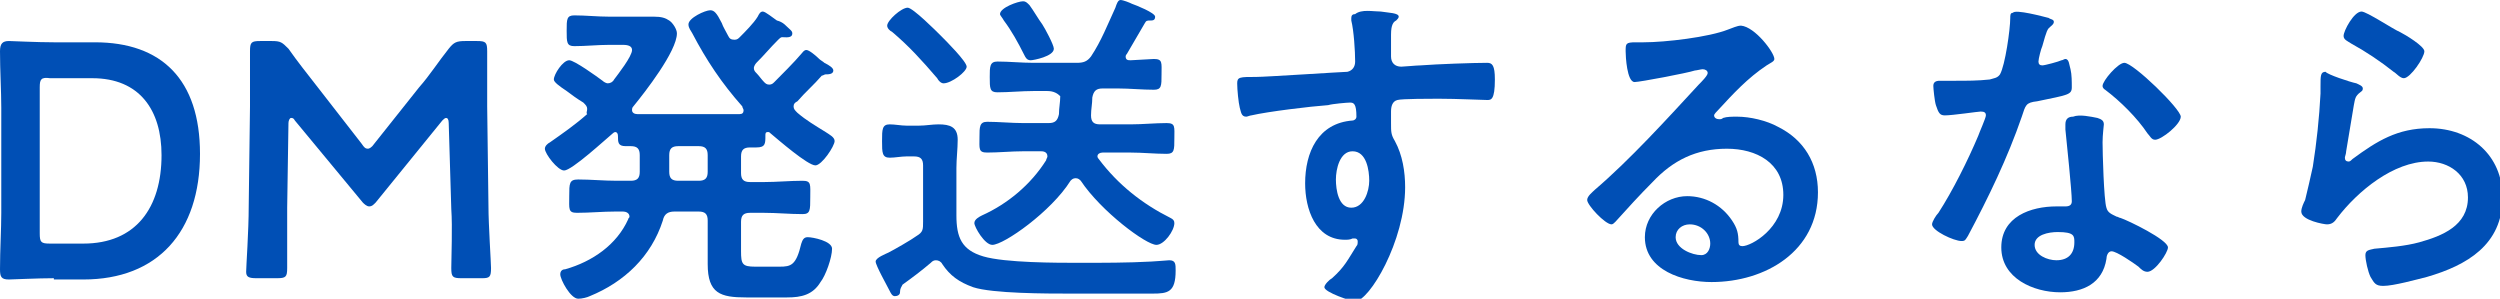<?xml version="1.0" encoding="utf-8"?>
<!-- Generator: Adobe Illustrator 26.0.3, SVG Export Plug-In . SVG Version: 6.00 Build 0)  -->
<svg version="1.1" id="レイヤー_1" xmlns="http://www.w3.org/2000/svg" xmlns:xlink="http://www.w3.org/1999/xlink" x="0px"
	 y="0px" width="195px" height="23.3px" viewBox="0 0 195 23.3" style="enable-background:new 0 0 195 23.3;" xml:space="preserve">
<style type="text/css">
	.st0{fill:#004FB5;}
</style>
<g>
	<g>
		<path class="st0" d="M4.2,21.7c-1.2,0-3.3,0.1-3.5,0.1c-0.6,0-0.7-0.2-0.7-0.8c0-1.5,0.1-3.1,0.1-4.4V8.4C0.1,7.1,0,5.5,0,4
			c0-0.6,0.2-0.8,0.7-0.8c0.2,0,2.2,0.1,3.5,0.1h3.2c5.2,0,8.2,2.9,8.2,8.7c0,6.1-3.3,9.8-9.1,9.8H4.2z M3.1,18.2
			c0,0.7,0.1,0.8,0.8,0.8h2.6c4.1,0,6.1-2.8,6.1-6.9c0-3.5-1.7-6-5.4-6H3.9C3.2,6,3.1,6.2,3.1,6.8V18.2z"/>
		<path class="st0" d="M22.4,16.2c0,0.9,0,4.1,0,4.7c0,0.7-0.1,0.8-0.8,0.8h-1.6c-0.6,0-0.8-0.1-0.8-0.5c0-0.4,0.2-3.2,0.2-5.1
			l0.1-7.8c0-1.3,0-3.8,0-4.3c0-0.7,0.1-0.8,0.8-0.8h0.9c0.7,0,0.8,0.1,1.3,0.6c0.7,1,1.5,2,2.2,2.9l3.5,4.5
			c0.2,0.3,0.3,0.4,0.5,0.4c0.1,0,0.3-0.1,0.5-0.4l3.5-4.4c0.8-0.9,1.5-2,2.3-3c0.4-0.5,0.6-0.6,1.3-0.6h0.9c0.7,0,0.8,0.1,0.8,0.8
			c0,0.4,0,2.4,0,4.3l0.1,7.8c0,1.4,0.2,4.4,0.2,4.8c0,0.7-0.1,0.8-0.7,0.8h-1.6c-0.7,0-0.8-0.1-0.8-0.8c0-0.8,0.1-3.2,0-4.6L35,9.6
			c0-0.3-0.1-0.4-0.2-0.4c-0.1,0-0.2,0.1-0.3,0.2l-5.2,6.4c-0.2,0.2-0.3,0.3-0.5,0.3c-0.2,0-0.4-0.2-0.5-0.3L23,9.4
			c-0.1-0.2-0.2-0.2-0.3-0.2s-0.2,0.2-0.2,0.4L22.4,16.2z"/>
		<path class="st0" d="M45.8,8.5c0-0.2-0.1-0.3-0.3-0.5c-0.5-0.3-0.9-0.6-1.3-0.9c-0.6-0.4-1-0.7-1-0.9c0-0.4,0.7-1.5,1.2-1.5
			c0.4,0,2.2,1.3,2.6,1.6c0.1,0.1,0.3,0.2,0.4,0.2c0.2,0,0.4-0.1,0.5-0.3c0.3-0.4,1.4-1.8,1.4-2.3c0-0.3-0.3-0.4-0.7-0.4h-1.1
			c-0.9,0-1.8,0.1-2.7,0.1c-0.6,0-0.6-0.3-0.6-1.2c0-0.9,0-1.2,0.6-1.2c0.9,0,1.8,0.1,2.7,0.1h2c0.6,0,1.1,0,1.5,0
			c0.6,0,0.9,0.1,1.2,0.3c0.3,0.2,0.6,0.7,0.6,1c0,1.4-2.5,4.6-3.4,5.7c-0.1,0.1-0.1,0.2-0.1,0.3c0,0.2,0.2,0.3,0.4,0.3
			c0.5,0,0.9,0,1.4,0h5.1c0.5,0,1,0,1.5,0c0.2,0,0.3-0.1,0.3-0.3c0-0.1-0.1-0.2-0.1-0.3c-1.6-1.8-2.8-3.6-3.9-5.7
			c-0.1-0.2-0.3-0.4-0.3-0.7c0-0.5,1.3-1.1,1.7-1.1c0.3,0,0.5,0.2,0.9,1c0.1,0.3,0.3,0.6,0.5,1c0.1,0.2,0.2,0.3,0.5,0.3
			c0.2,0,0.3-0.1,0.4-0.2c0.4-0.4,1.1-1.1,1.4-1.6c0.1-0.2,0.2-0.4,0.4-0.4c0.2,0,0.8,0.5,1.1,0.7C61,1.7,61.2,1.9,61.3,2
			c0.3,0.3,0.5,0.4,0.5,0.6c0,0.4-0.5,0.3-0.8,0.3c-0.1,0-0.2,0.1-0.3,0.2c-0.7,0.7-1,1.1-1.7,1.8c-0.1,0.1-0.2,0.3-0.2,0.4
			c0,0.2,0.1,0.3,0.2,0.4c0.2,0.2,0.4,0.5,0.6,0.7c0.1,0.1,0.2,0.2,0.4,0.2c0.2,0,0.3-0.1,0.4-0.2c0.5-0.5,1.6-1.6,2.1-2.2
			c0.1-0.1,0.2-0.3,0.4-0.3c0.2,0,0.7,0.4,1,0.7c0.1,0.1,0.3,0.2,0.4,0.3C64.7,5.1,65,5.3,65,5.5c0,0.3-0.4,0.3-0.6,0.3
			c-0.1,0-0.2,0.1-0.3,0.1c-0.6,0.7-1.3,1.3-1.9,2C62,8,61.9,8.1,61.9,8.3c0,0.2,0.1,0.3,0.3,0.5c0.7,0.6,1.4,1,2.2,1.5
			c0.3,0.2,0.7,0.4,0.7,0.7c0,0.4-1,1.9-1.5,1.9c-0.6,0-2.9-2-3.5-2.5c-0.1-0.1-0.1-0.1-0.2-0.1c-0.2,0-0.2,0.1-0.2,0.3
			c0,0.6,0,0.9-0.7,0.9h-0.5c-0.5,0-0.7,0.2-0.7,0.7v1.3c0,0.5,0.2,0.7,0.7,0.7h1.1c1,0,2-0.1,3-0.1c0.7,0,0.6,0.3,0.6,1.3
			c0,1,0,1.3-0.6,1.3c-1,0-2-0.1-3-0.1h-1.1c-0.5,0-0.7,0.2-0.7,0.7v2.3c0,1,0.1,1.2,1.1,1.2h1.9c0.9,0,1.3-0.1,1.7-1.8
			c0.1-0.3,0.2-0.5,0.5-0.5c0.4,0,1.9,0.3,1.9,0.9c0,0.7-0.5,2.1-0.9,2.6c-0.6,1-1.5,1.2-2.6,1.2h-3.2c-2,0-3-0.3-3-2.6v-3.4
			c0-0.5-0.2-0.7-0.7-0.7h-1.9c-0.5,0-0.8,0.2-0.9,0.7c-0.9,2.8-3,4.8-5.7,5.9c-0.2,0.1-0.6,0.2-0.9,0.2c-0.6,0-1.4-1.5-1.4-1.9
			c0-0.3,0.2-0.4,0.4-0.4c2.1-0.6,4-1.9,4.9-3.9c0-0.1,0.1-0.1,0.1-0.2c0-0.3-0.3-0.4-0.5-0.4h-0.6c-1,0-2,0.1-3,0.1
			c-0.7,0-0.6-0.3-0.6-1.3c0-1,0-1.3,0.7-1.3c1,0,2,0.1,3,0.1h1.1c0.5,0,0.7-0.2,0.7-0.7v-1.3c0-0.5-0.2-0.7-0.7-0.7h-0.4
			c-0.6,0-0.6-0.3-0.6-0.8c0-0.2-0.1-0.3-0.2-0.3c-0.1,0-0.2,0.1-0.2,0.1c-0.6,0.5-3.2,2.9-3.8,2.9c-0.5,0-1.5-1.3-1.5-1.7
			c0-0.2,0.2-0.4,0.4-0.5c1-0.7,2-1.4,2.9-2.2C45.7,8.8,45.8,8.7,45.8,8.5z M52.9,11.4c-0.5,0-0.7,0.2-0.7,0.7v1.3
			c0,0.5,0.2,0.7,0.7,0.7h1.6c0.5,0,0.7-0.2,0.7-0.7v-1.3c0-0.5-0.2-0.7-0.7-0.7H52.9z"/>
		<path class="st0" d="M70.2,22.8c0,0.2-0.2,0.3-0.4,0.3c-0.2,0-0.3-0.2-0.4-0.4c-0.2-0.4-1.1-2-1.1-2.3c0-0.3,0.8-0.6,1-0.7
			c0.4-0.2,1.8-1,2.2-1.3c0.5-0.3,0.5-0.5,0.5-1.1v-4.4c0-0.5-0.2-0.7-0.7-0.7h-0.6c-0.4,0-0.9,0.1-1.3,0.1c-0.6,0-0.6-0.4-0.6-1.3
			c0-0.9,0-1.3,0.6-1.3c0.4,0,0.9,0.1,1.3,0.1h1c0.5,0,1-0.1,1.5-0.1c0.9,0,1.5,0.2,1.5,1.2c0,0.7-0.1,1.5-0.1,2.2v3.7
			c0,1.7,0.4,2.7,2.1,3.2c1.7,0.5,5.7,0.5,7.5,0.5s3.8,0,5.6-0.1c0.2,0,1.3-0.1,1.4-0.1c0.5,0,0.5,0.3,0.5,0.8
			c0,1.7-0.6,1.8-1.8,1.8h-6.5c-1.7,0-6,0-7.5-0.5c-1.1-0.4-1.8-0.9-2.4-1.8c-0.1-0.2-0.3-0.3-0.5-0.3c-0.2,0-0.3,0.1-0.4,0.2
			c-0.7,0.6-1.5,1.2-2.2,1.7C70.3,22.4,70.2,22.5,70.2,22.8z M73.6,6.5c-0.2,0-0.4-0.2-0.5-0.4c-1.2-1.4-2.2-2.5-3.5-3.6
			c-0.2-0.1-0.4-0.3-0.4-0.5c0-0.4,1.1-1.4,1.6-1.4c0.4,0,2.2,1.8,2.6,2.2c0.4,0.4,2,2,2,2.4S74.2,6.5,73.6,6.5z M81.7,7.1h-1.1
			c-0.9,0-1.9,0.1-2.8,0.1c-0.6,0-0.6-0.3-0.6-1.2c0-0.8,0-1.2,0.6-1.2c0.9,0,1.9,0.1,2.8,0.1h3.4c0.5,0,0.8-0.1,1.1-0.5
			c0.8-1.2,1.3-2.5,1.9-3.8C87.1,0.3,87.2,0,87.4,0s0.7,0.2,0.9,0.3c0.3,0.1,1.8,0.7,1.8,1c0,0.3-0.2,0.3-0.4,0.3s-0.3,0-0.4,0.2
			l-1.4,2.4c-0.1,0.1-0.1,0.2-0.1,0.2c0,0.3,0.2,0.3,0.4,0.3c0.2,0,1.6-0.1,1.8-0.1c0.7,0,0.6,0.3,0.6,1.2c0,0.9,0,1.2-0.6,1.2
			c-0.9,0-1.9-0.1-2.8-0.1h-1.2c-0.5,0-0.7,0.2-0.8,0.7c0,0.5-0.1,0.9-0.1,1.4c0,0.5,0.2,0.7,0.7,0.7h2.4c0.9,0,1.9-0.1,2.8-0.1
			c0.7,0,0.6,0.3,0.6,1.2c0,0.9,0,1.2-0.6,1.2c-0.9,0-1.9-0.1-2.8-0.1H86c-0.2,0-0.4,0.1-0.4,0.3c0,0.1,0.1,0.2,0.1,0.2
			c1.5,2,3.4,3.5,5.6,4.6c0.2,0.1,0.3,0.2,0.3,0.4c0,0.6-0.8,1.7-1.4,1.7c-0.8,0-4.3-2.6-5.9-5c-0.1-0.1-0.2-0.2-0.4-0.2
			c-0.2,0-0.3,0.1-0.4,0.2c-1.5,2.4-5.2,5-6.1,5c-0.6,0-1.4-1.4-1.4-1.7c0-0.3,0.4-0.5,0.6-0.6c2-0.9,3.8-2.4,5-4.3
			c0-0.1,0.1-0.2,0.1-0.3c0-0.4-0.4-0.4-0.5-0.4h-1.4c-0.9,0-1.9,0.1-2.8,0.1c-0.7,0-0.6-0.3-0.6-1.2c0-0.8,0-1.2,0.6-1.2
			c0.9,0,1.9,0.1,2.8,0.1h2c0.5,0,0.7-0.2,0.8-0.7c0-0.5,0.1-0.9,0.1-1.4C82.5,7.3,82.2,7.1,81.7,7.1z M80.4,4.7
			c-0.3,0-0.4-0.2-0.5-0.4c-0.5-1-1-1.9-1.6-2.7C78.2,1.4,78,1.2,78,1.1c0-0.5,1.4-1,1.8-1c0.2,0,0.3,0.1,0.5,0.3
			c0.3,0.4,0.7,1.1,1,1.5c0.2,0.3,0.9,1.6,0.9,1.9C82.2,4.4,80.6,4.7,80.4,4.7z"/>
		<path class="st0" d="M107.7,0.9c0.6,0.1,1.4,0.1,1.4,0.4c0,0.1-0.1,0.2-0.2,0.3c-0.2,0.1-0.4,0.3-0.4,1.1c0,0.5,0,1.1,0,1.7
			c0,0.5,0.3,0.8,0.8,0.8c0.2,0,1.2-0.1,1.5-0.1c1.3-0.1,4.1-0.2,5.2-0.2c0.4,0,0.6,0.2,0.6,1.3c0,1.6-0.3,1.6-0.6,1.6
			c-0.4,0-2.3-0.1-3.8-0.1c-0.5,0-2.9,0-3.2,0.1c-0.4,0.1-0.5,0.5-0.5,0.9v0.9c0,0.7,0,0.9,0.3,1.4c0.6,1.1,0.8,2.4,0.8,3.6
			c0,4.2-2.8,8.9-3.9,8.9c-0.3,0-2.4-0.7-2.4-1.1c0-0.2,0.4-0.6,0.6-0.7c1-0.9,1.2-1.4,1.9-2.5c0.1-0.1,0.1-0.2,0.1-0.4
			c0-0.1-0.1-0.2-0.2-0.2c-0.1,0-0.1,0-0.2,0c-0.2,0.1-0.4,0.1-0.6,0.1c-2.3,0-3.1-2.4-3.1-4.4c0-2.4,1-4.7,3.7-4.9
			c0.1,0,0.3-0.1,0.3-0.3c0-1-0.2-1.1-0.5-1.1c-0.2,0-1.4,0.1-1.7,0.2c-1.4,0.1-4.7,0.5-6,0.8c-0.1,0-0.3,0.1-0.4,0.1
			c-0.4,0-0.4-0.4-0.5-0.7c-0.1-0.4-0.2-1.4-0.2-1.9c0-0.5,0.2-0.5,1.5-0.5c0.7,0,6.8-0.4,7.1-0.4c0.4-0.1,0.6-0.4,0.6-0.8
			c0-0.8-0.1-2.4-0.3-3.2c0-0.1,0-0.1,0-0.2c0-0.2,0.1-0.3,0.3-0.3C106.2,0.7,107.1,0.9,107.7,0.9z M104.2,14c0,0.8,0.2,2.2,1.2,2.2
			s1.4-1.3,1.4-2.1s-0.2-2.3-1.3-2.3C104.5,11.8,104.2,13.2,104.2,14z"/>
		<path class="st0" d="M138.4,4.6c0,0.2-0.3,0.3-0.6,0.5c-1.5,1-2.6,2.2-3.8,3.5c-0.1,0.1-0.3,0.3-0.3,0.4c0,0.2,0.2,0.3,0.4,0.3
			c0.1,0,0.2,0,0.3-0.1c0.3-0.1,0.7-0.1,1.1-0.1c1,0,2.3,0.3,3.2,0.8c2,1,3.1,2.8,3.1,5.1c0,4.6-4.1,7-8.3,7c-2.2,0-5.2-0.9-5.2-3.5
			c0-1.8,1.6-3.2,3.3-3.2c1.4,0,2.7,0.7,3.5,1.9c0.4,0.6,0.5,1,0.5,1.7c0,0.2,0.1,0.3,0.3,0.3c0.7,0,3.2-1.4,3.2-4
			c0-2.5-2.1-3.6-4.4-3.6c-2.4,0-4.2,0.9-5.8,2.6c-1,1-2,2.1-2.9,3.1c-0.1,0.1-0.2,0.2-0.3,0.2c-0.5,0-1.9-1.5-1.9-1.9
			c0-0.3,0.4-0.6,0.6-0.8c2.7-2.3,5.7-5.6,8.1-8.2c0.2-0.2,0.7-0.7,0.7-0.9c0-0.2-0.2-0.3-0.4-0.3c-0.1,0-0.5,0.1-0.6,0.1
			c-0.6,0.2-4.3,0.9-4.7,0.9c-0.6,0-0.7-2-0.7-2.4c0-0.6,0-0.7,0.8-0.7h0.6c1.7,0,5.1-0.4,6.6-1c0.3-0.1,0.7-0.3,1-0.3
			C136.9,2.1,138.4,4.1,138.4,4.6z M131.8,17.5c-0.6,0-1.1,0.4-1.1,1c0,0.9,1.3,1.4,2,1.4c0.5,0,0.7-0.5,0.7-0.9
			C133.4,18.2,132.7,17.5,131.8,17.5z"/>
		<path class="st0" d="M159.8,1.4c0.1,0.1,0.4,0.1,0.4,0.3s-0.2,0.3-0.4,0.5c-0.2,0.2-0.4,1.1-0.5,1.4c-0.1,0.2-0.3,1-0.3,1.2
			c0,0.2,0.1,0.3,0.3,0.3c0.2,0,1.3-0.3,1.5-0.4c0.1,0,0.2-0.1,0.3-0.1c0.3,0,0.3,0.5,0.4,0.8c0.1,0.4,0.1,1,0.1,1.4
			c0,0.6-0.3,0.6-2.7,1.1C158,8,158,8.2,157.7,9.1c-1.1,3.2-2.6,6.3-4.2,9.3c-0.2,0.3-0.2,0.4-0.5,0.4c-0.6,0-2.3-0.8-2.3-1.3
			c0-0.2,0.3-0.7,0.5-0.9c1.1-1.7,2.3-4.1,3.1-6c0.1-0.3,0.6-1.4,0.6-1.6c0-0.2-0.1-0.3-0.4-0.3c-0.2,0-2.2,0.3-2.8,0.3
			c-0.4,0-0.5-0.2-0.7-0.8c-0.1-0.3-0.2-1.3-0.2-1.5c0-0.3,0.2-0.4,0.5-0.4h1.2c0.9,0,1.8,0,2.7-0.1c0.3-0.1,0.6-0.1,0.8-0.4
			c0.4-0.7,0.8-3.5,0.8-4.4c0-0.2,0-0.4,0.2-0.4C157.2,0.7,159.4,1.3,159.8,1.4z M163.6,9.2c0.3,0.1,0.5,0.2,0.5,0.5
			c0,0.1-0.1,0.8-0.1,1.4c0,0.8,0.1,4.5,0.3,5.1c0.1,0.4,0.4,0.5,0.8,0.7c0.1,0,0.2,0.1,0.3,0.1c0.6,0.2,3.7,1.7,3.7,2.3
			c0,0.4-1,1.9-1.6,1.9c-0.3,0-0.5-0.2-0.7-0.4c-0.4-0.3-1.7-1.2-2.1-1.2c-0.3,0-0.4,0.4-0.4,0.6c-0.3,1.9-1.8,2.6-3.6,2.6
			c-2.1,0-4.6-1.1-4.6-3.5c0-2.4,2.3-3.2,4.3-3.2h0.7c0.3,0,0.5-0.1,0.5-0.4c0-0.8-0.4-4.6-0.5-5.6c0-0.1,0-0.2,0-0.4
			c0-0.4,0.2-0.6,0.6-0.6C162.2,8.9,163.1,9.1,163.6,9.2z M158.7,19.1c0,0.8,1,1.2,1.7,1.2c0.9,0,1.4-0.5,1.4-1.4
			c0-0.5,0-0.8-1.3-0.8C159.8,18.1,158.7,18.3,158.7,19.1z M170.1,9.1c0,0.6-1.5,1.8-2,1.8c-0.3,0-0.4-0.3-0.6-0.5
			c-0.8-1.2-2.1-2.5-3.3-3.4C164.2,7,164,6.9,164,6.7c0-0.4,1.2-1.8,1.7-1.8C166.4,4.9,170.1,8.5,170.1,9.1z"/>
		<path class="st0" d="M183.8,6.5c0.2,0.1,0.5,0.2,0.5,0.4c0,0.2-0.1,0.2-0.2,0.3c-0.4,0.3-0.4,0.5-0.5,1c-0.2,1.2-0.4,2.4-0.6,3.6
			c0,0.2-0.1,0.4-0.1,0.5c0,0.2,0.1,0.3,0.3,0.3c0.1,0,0.2-0.1,0.3-0.2c1.9-1.4,3.5-2.4,6-2.4c3.2,0,5.7,2.1,5.7,5.4
			c0,3.7-2.8,5.3-5.9,6.2c-0.8,0.2-2.6,0.7-3.4,0.7c-0.6,0-0.7-0.2-1-0.7c-0.2-0.4-0.4-1.3-0.4-1.7c0-0.4,0.3-0.4,0.7-0.5
			c1.1-0.1,2.4-0.2,3.5-0.5c1.8-0.5,3.8-1.3,3.8-3.5c0-1.8-1.5-2.8-3.1-2.8c-2.7,0-5.5,2.3-7.1,4.4c-0.2,0.3-0.4,0.5-0.8,0.5
			c-0.2,0-2-0.3-2-1c0-0.3,0.2-0.7,0.3-0.9c0.2-0.8,0.4-1.7,0.6-2.6c0.3-1.9,0.5-3.8,0.6-5.7c0-0.2,0-0.4,0-0.6c0-0.8,0-1.1,0.4-1.1
			C181.5,5.8,183.3,6.4,183.8,6.5z M184.2,0.9c0.4,0,2.5,1.4,3,1.6c0.4,0.2,1.9,1.1,1.9,1.5c0,0.5-1.1,2.1-1.6,2.1
			c-0.3,0-0.6-0.4-0.8-0.5c-1-0.8-2.2-1.6-3.3-2.2c-0.3-0.2-0.6-0.3-0.6-0.6C182.8,2.4,183.6,0.9,184.2,0.9z"/>
	</g>
</g>
</svg>
